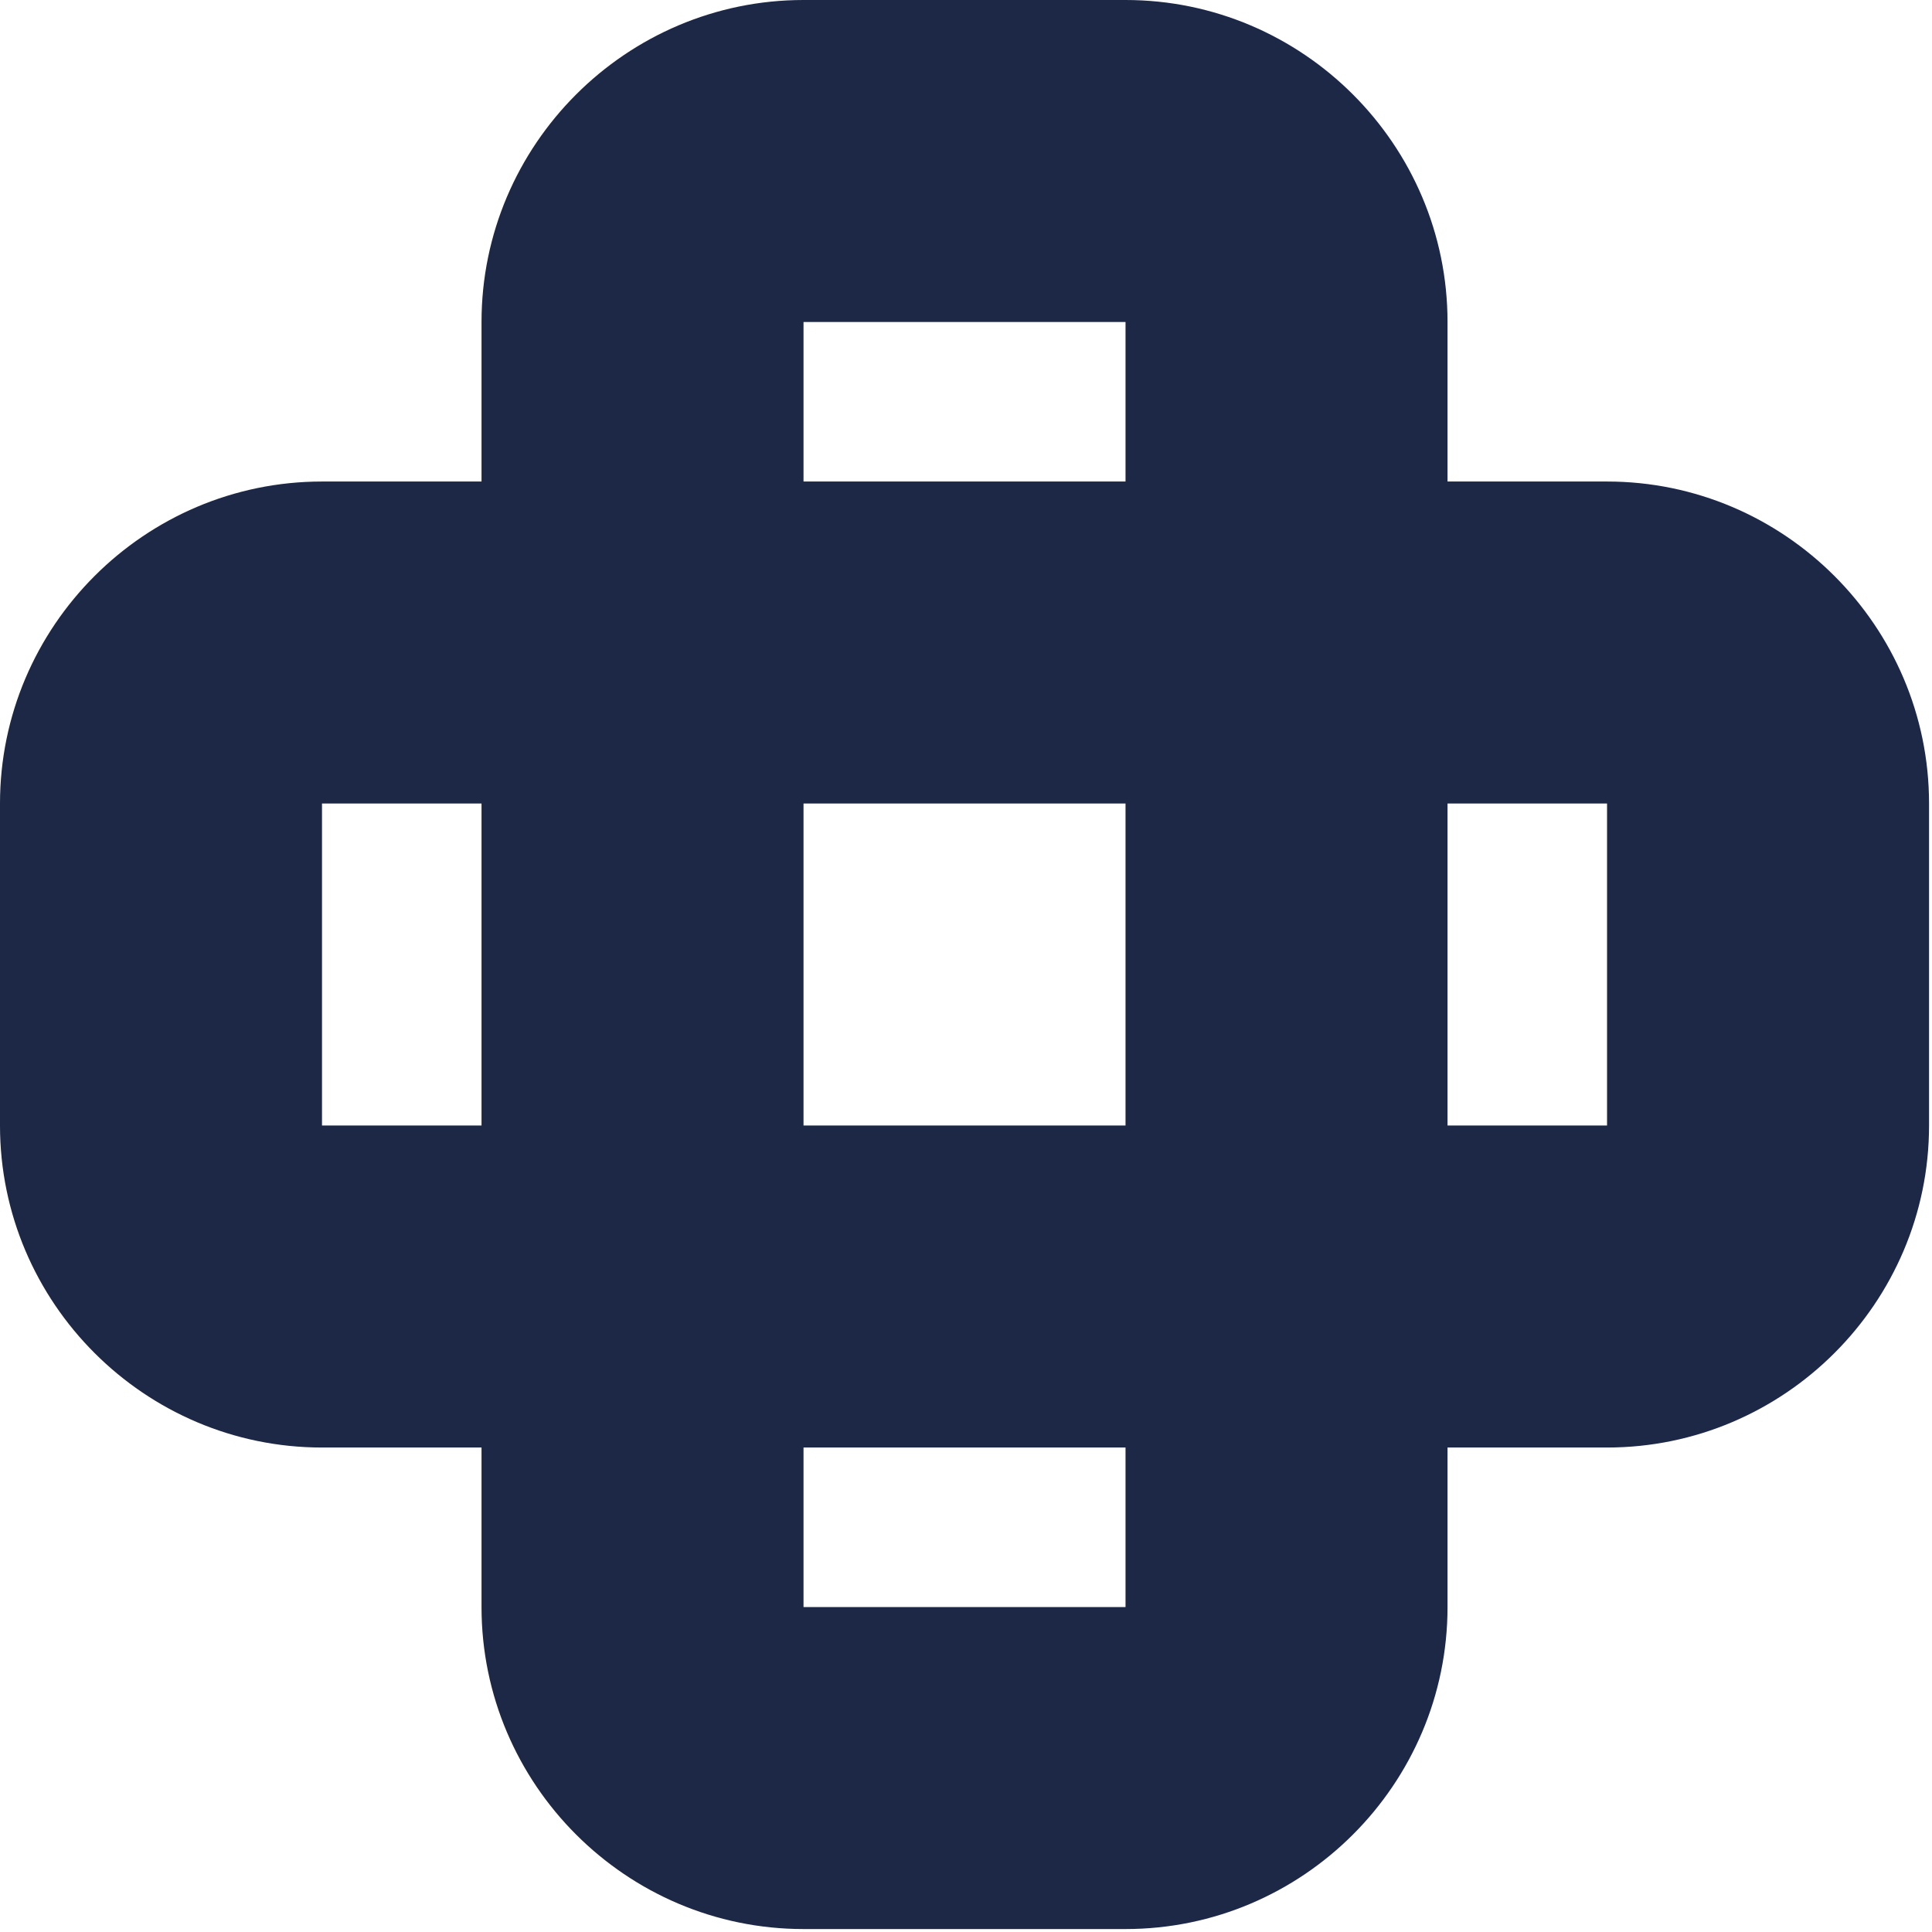 <?xml version="1.0" encoding="UTF-8"?> <!-- Creator: CorelDRAW 2019 (64-Bit) --> <svg xmlns="http://www.w3.org/2000/svg" xmlns:xlink="http://www.w3.org/1999/xlink" xmlns:xodm="http://www.corel.com/coreldraw/odm/2003" xml:space="preserve" width="15mm" height="15mm" style="shape-rendering:geometricPrecision; text-rendering:geometricPrecision; image-rendering:optimizeQuality; fill-rule:evenodd; clip-rule:evenodd" viewBox="0 0 6.54 6.54"> <defs> <style type="text/css"> <![CDATA[ .fil0 {fill:#1D2846} ]]> </style> </defs> <g id="Слой_x0020_1">  <path class="fil0" d="M2.72 0l1.09 0c0.6,0 1.09,0.49 1.09,1.09l0 0.54 0.54 0c0.6,0 1.09,0.49 1.09,1.09l0 1.09c0,0.6 -0.49,1.09 -1.09,1.09l-0.54 0 0 0.54c0,0.6 -0.49,1.09 -1.09,1.09l-1.09 0c-0.6,0 -1.09,-0.49 -1.09,-1.09l0 -0.54 -0.54 0c-0.6,0 -1.09,-0.49 -1.09,-1.09l0 -1.09c0,-0.6 0.49,-1.09 1.09,-1.09l0.54 0 0 -0.54c0,-0.6 0.49,-1.09 1.09,-1.09zm2.18 2.72l0 1.09 0.54 0 0 -1.09 -0.54 0zm-3.27 1.09l0 -1.09 -0.54 0 0 1.09 0.54 0zm1.09 -2.18l1.09 0 0 -0.54 -1.09 0 0 0.54zm1.09 3.27l-1.09 0 0 0.54 1.09 0 0 -0.54zm-1.09 -2.18l1.09 0 0 1.09 -1.09 0 0 -1.09z"></path> </g> </svg> 